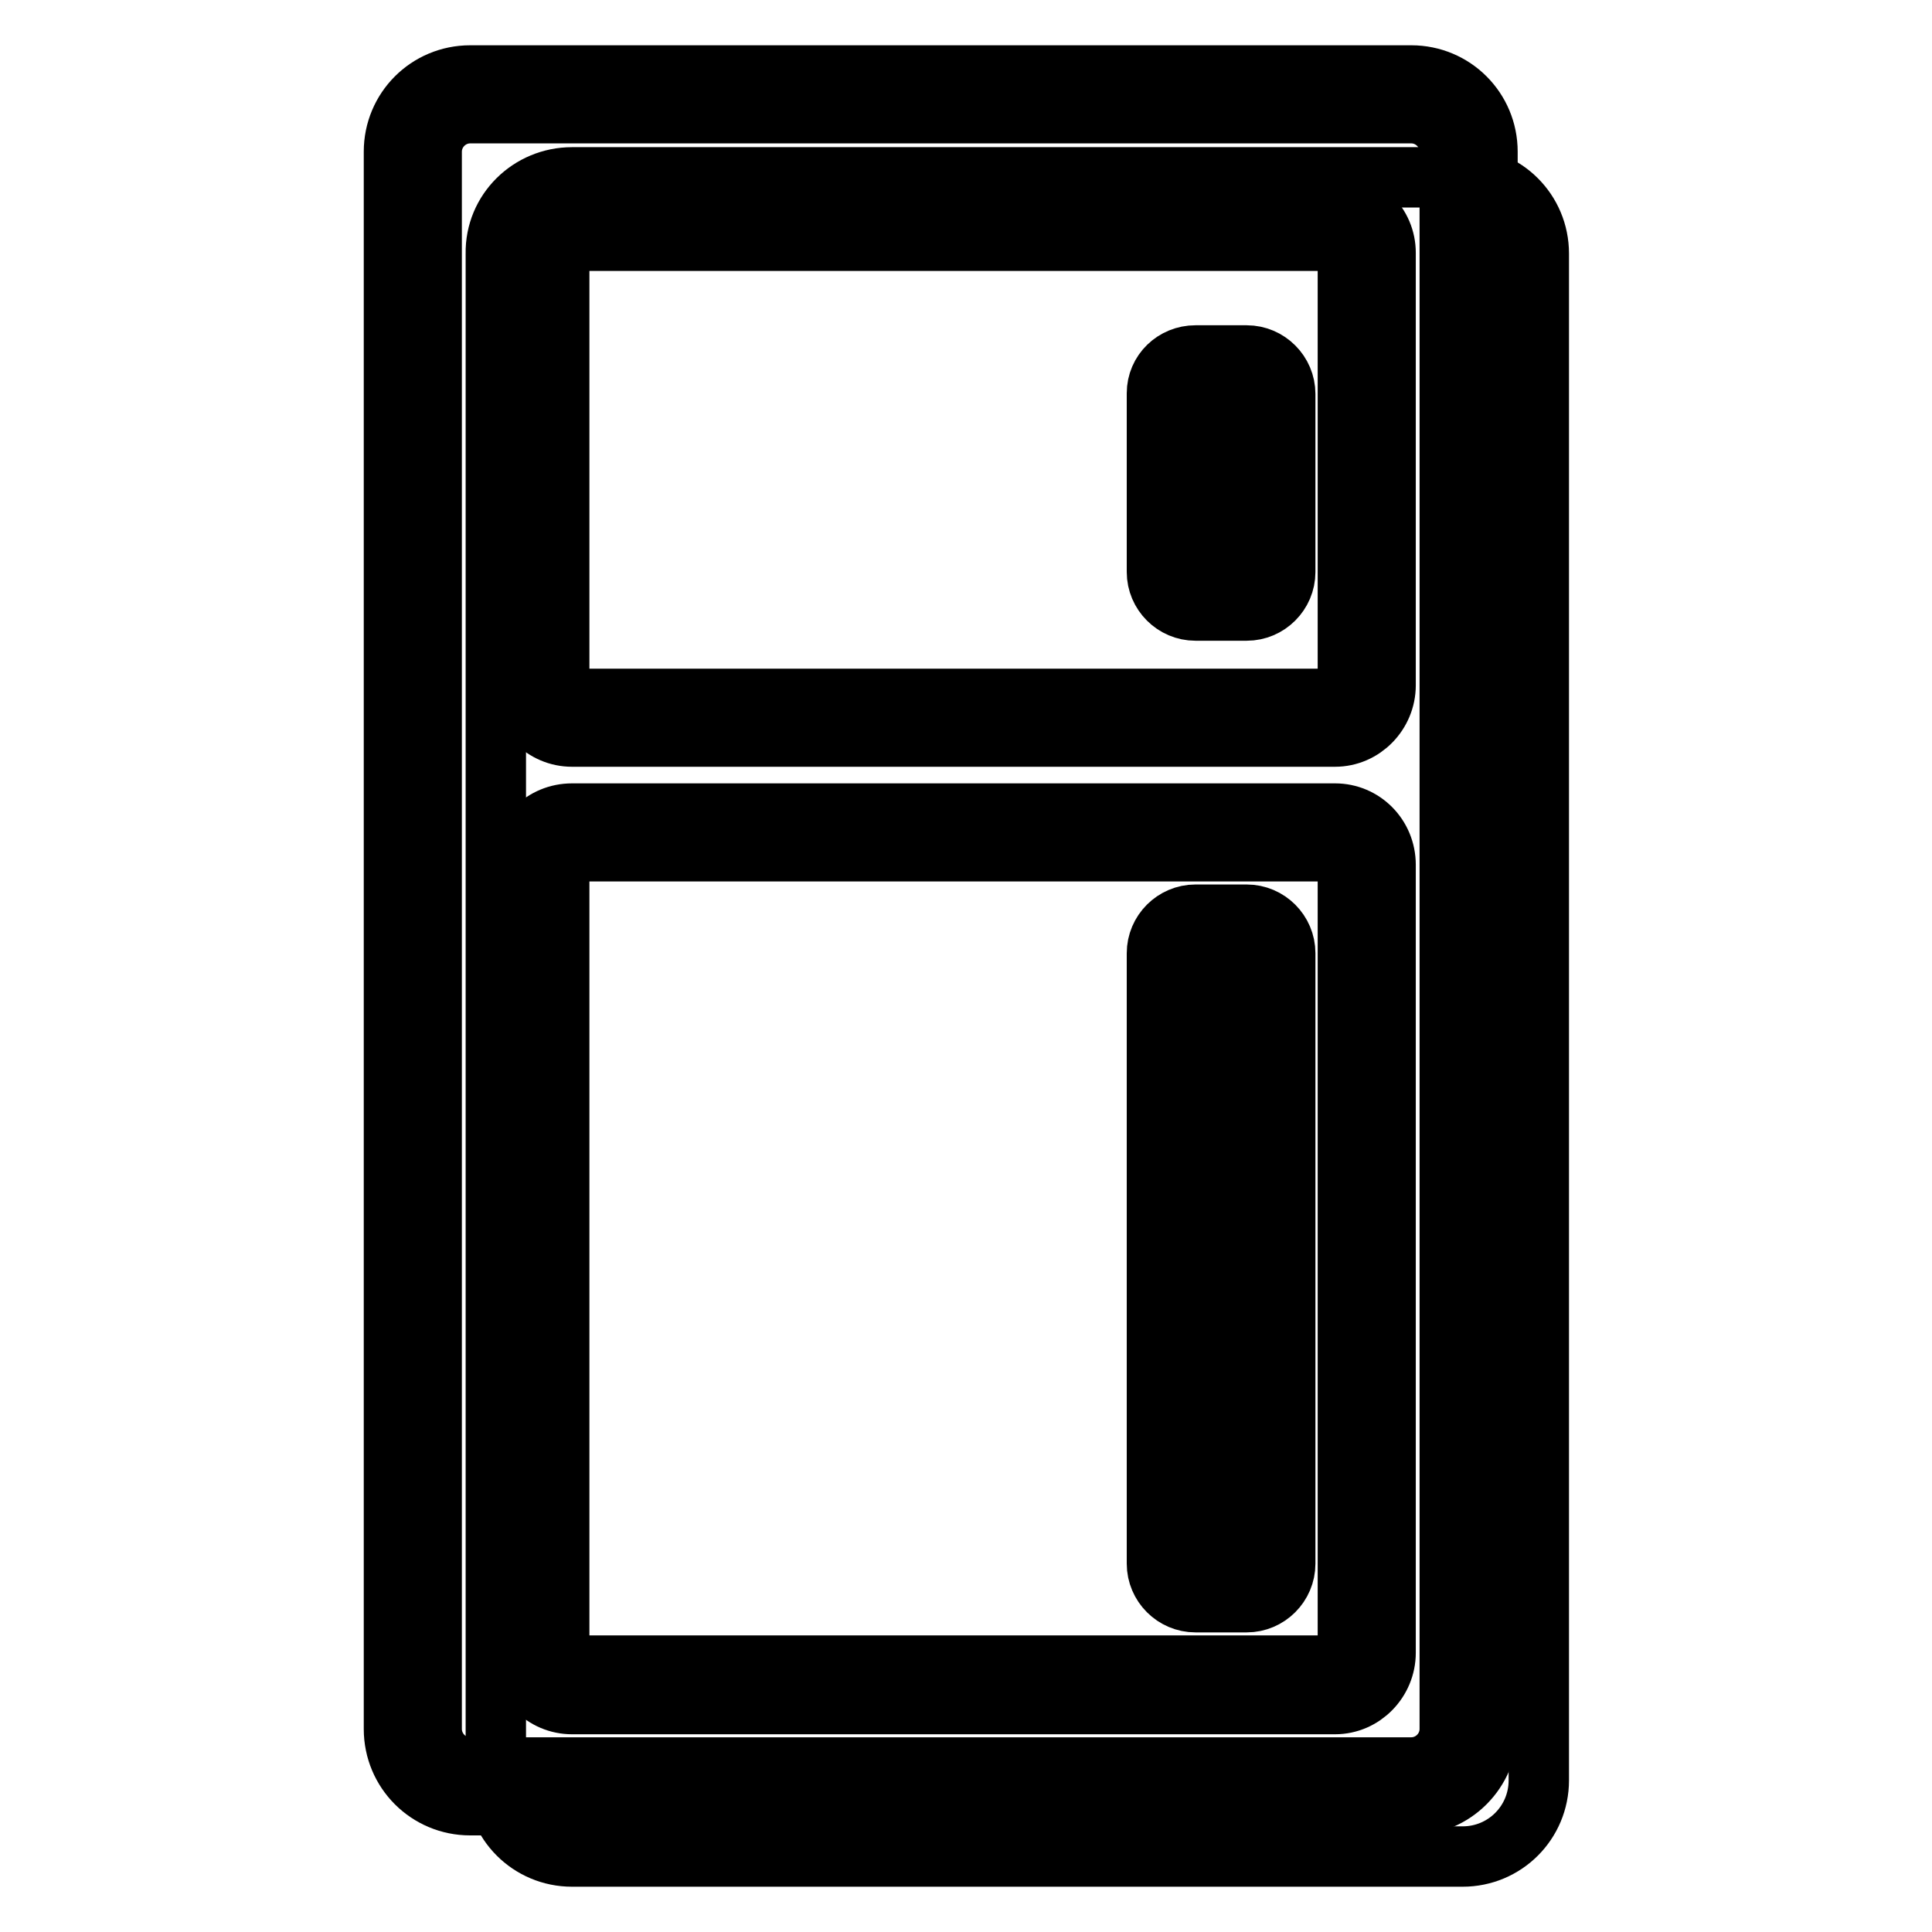 <?xml version="1.0" encoding="utf-8"?>
<!-- Svg Vector Icons : http://www.onlinewebfonts.com/icon -->
<!DOCTYPE svg PUBLIC "-//W3C//DTD SVG 1.1//EN" "http://www.w3.org/Graphics/SVG/1.1/DTD/svg11.dtd">
<svg version="1.1" xmlns="http://www.w3.org/2000/svg" xmlns:xlink="http://www.w3.org/1999/xlink" x="0px" y="0px" viewBox="0 0 256 256" enable-background="new 0 0 256 256" xml:space="preserve">
<g> <path stroke-width="8" fill-opacity="0" stroke="#000000"  d="M75.8,23.5h118c5.6,0,10.1,4.5,10.1,10.1v202.3c0,5.6-4.5,10.1-10.1,10.1h-118c-5.6,0-10.1-4.5-10.1-10.1 V33.6C65.6,28,70.2,23.5,75.8,23.5z"/> <path stroke-width="8" fill-opacity="0" stroke="#000000"  d="M62.3,15c-2.8,0-5.1,2.3-5.1,5.1v209c0,2.8,2.3,5.1,5.1,5.1H187c2.8,0,5.1-2.3,5.1-5.1v-209 c0-2.8-2.3-5.1-5.1-5.1H62.3z M62.3,10H187c5.6,0,10.1,4.5,10.1,10.1v209c0,5.6-4.5,10.1-10.1,10.1H62.3c-5.6,0-10.1-4.5-10.1-10.1 V20.1C52.2,14.5,56.7,10,62.3,10z"/> <path stroke-width="8" fill-opacity="0" stroke="#000000"  d="M75.8,112.8c-0.9,0-1.7,0.8-1.7,1.7V219c0,0.9,0.8,1.7,1.7,1.7h101.1c0.9,0,1.7-0.8,1.7-1.7V114.5 c0-0.9-0.8-1.7-1.7-1.7H75.8z M75.8,107.8h101.1c3.7,0,6.7,3,6.7,6.8V219c0,3.7-3,6.8-6.7,6.8H75.8c-3.7,0-6.7-3-6.7-6.8V114.5 C69,110.8,72,107.8,75.8,107.8z M75.8,31.9c-0.9,0-1.7,0.8-1.7,1.7v57.3c0,0.9,0.8,1.7,1.7,1.7h101.1c0.9,0,1.7-0.8,1.7-1.7V33.6 c0-0.9-0.8-1.7-1.7-1.7H75.8z M75.8,26.8h101.1c3.7,0,6.7,3,6.7,6.7v57.3c0,3.7-3,6.8-6.7,6.8H75.8c-3.7,0-6.7-3-6.7-6.8V33.6 C69,29.9,72,26.8,75.8,26.8z"/> <path stroke-width="8" fill-opacity="0" stroke="#000000"  d="M158.4,126.3v80.9h6.8v-80.9H158.4z M158.4,121.2h6.8c2.8,0,5.1,2.3,5.1,5.1v80.9c0,2.8-2.3,5.1-5.1,5.1 h-6.8c-2.8,0-5.1-2.3-5.1-5.1v-80.9C153.3,123.5,155.6,121.2,158.4,121.2z M158.4,52.1v23.6h6.8V52.1H158.4z M158.4,47.1h6.8 c2.8,0,5.1,2.3,5.1,5.1v23.6c0,2.8-2.3,5.1-5.1,5.1h-6.8c-2.8,0-5.1-2.3-5.1-5.1V52.1C153.3,49.3,155.6,47.1,158.4,47.1z"/></g>
</svg>